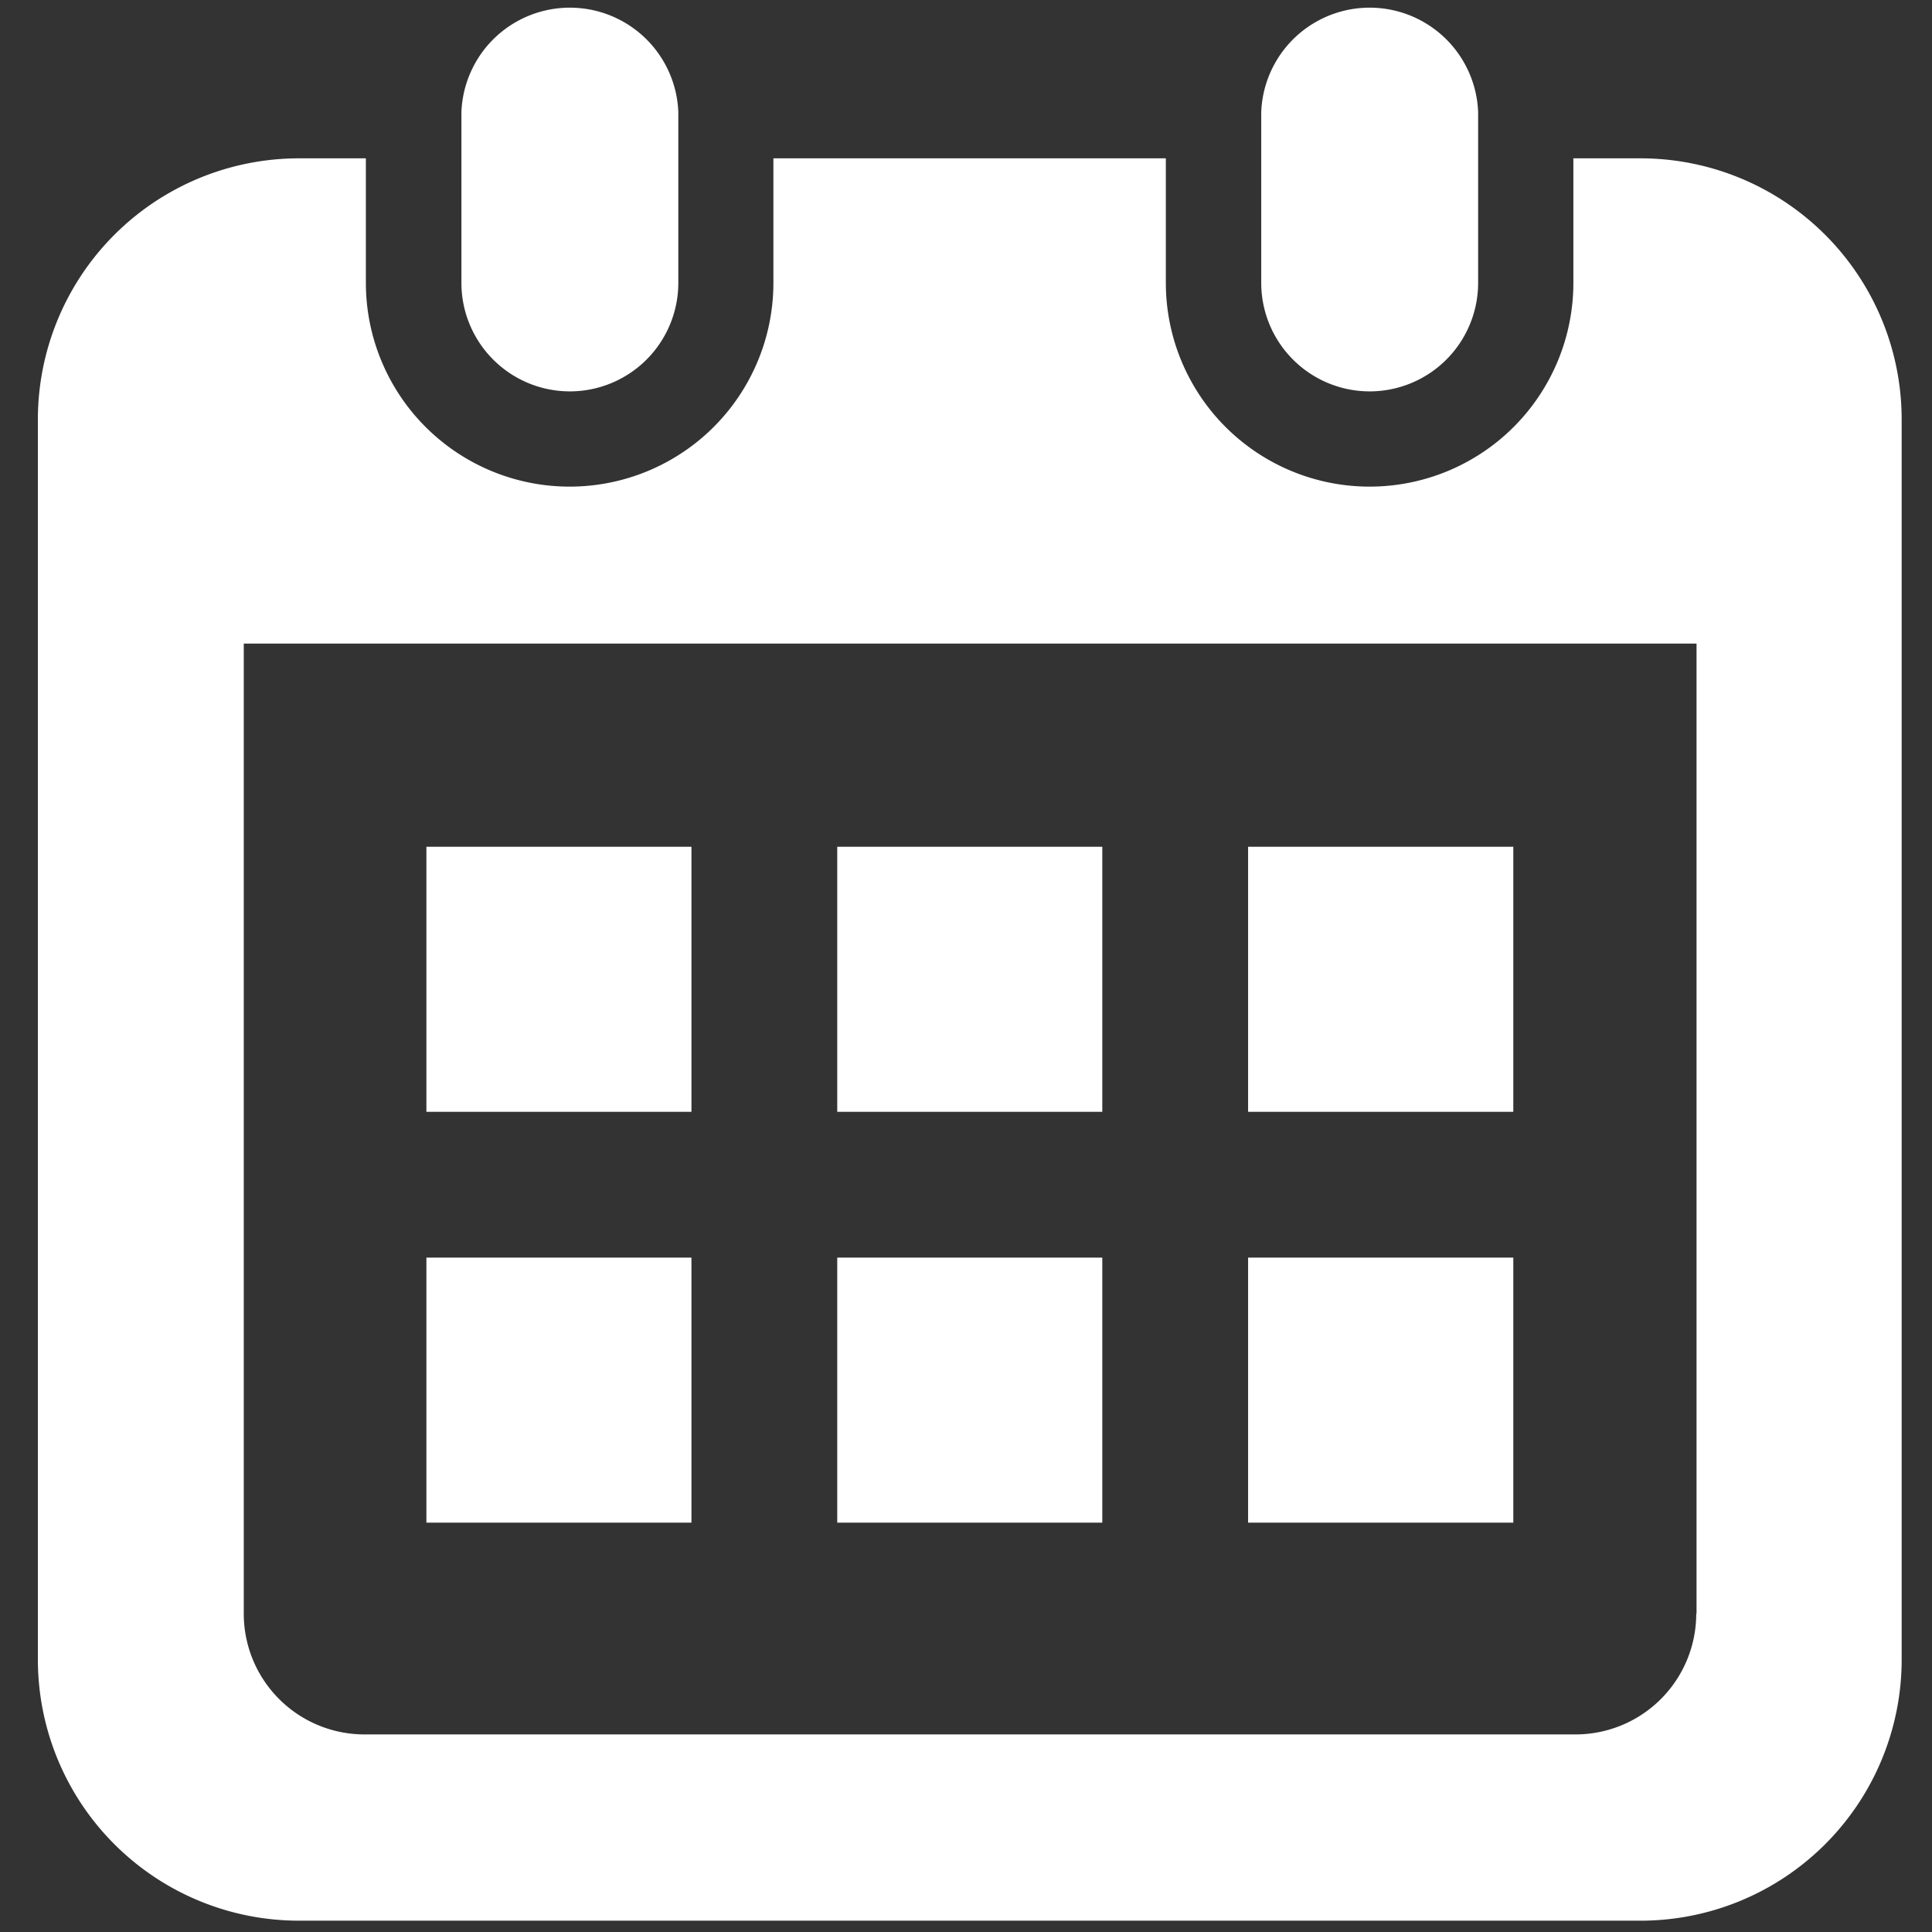 <svg xmlns="http://www.w3.org/2000/svg" viewBox="0 0 128 128"><rect x="0" y="0" width="128" height="128" fill="#333333" stroke="none"/><defs><style>.a{fill:#fff;}</style></defs><title>icon_SBI</title><path class="a" d="M37.76,25.93a7.19,7.19,0,0,0,7.18-7.19V7.43a7.19,7.19,0,0,0-14.37,0V18.74A7.19,7.19,0,0,0,37.76,25.93Z"/><path class="a" d="M90.75,25.93a7.19,7.19,0,0,0,7.18-7.19V7.43a7.19,7.19,0,0,0-14.37,0V18.74A7.19,7.19,0,0,0,90.75,25.93Z"/><path class="a" d="M108.69,10.49h-4.45v8.25a13.5,13.5,0,1,1-27,0V10.49h-26v8.25a13.5,13.5,0,1,1-27,0V10.49H19.81A17.3,17.3,0,0,0,2.51,27.8v82.15a17.3,17.3,0,0,0,17.3,17.3h88.88a17.3,17.3,0,0,0,17.3-17.3V27.8A17.3,17.3,0,0,0,108.69,10.49Zm3.69,96.42a8,8,0,0,1-8,8H24.15a8,8,0,0,1-8-8V42.64h96.25v64.27Z"/><rect class="a" x="55.47" y="83.32" width="17.56" height="17.56"/><rect class="a" x="28.25" y="83.32" width="17.56" height="17.56"/><rect class="a" x="82.69" y="56.1" width="17.57" height="17.56"/><rect class="a" x="82.69" y="83.32" width="17.57" height="17.56"/><rect class="a" x="55.47" y="56.1" width="17.56" height="17.56"/><rect class="a" x="28.25" y="56.1" width="17.56" height="17.56"/></svg>